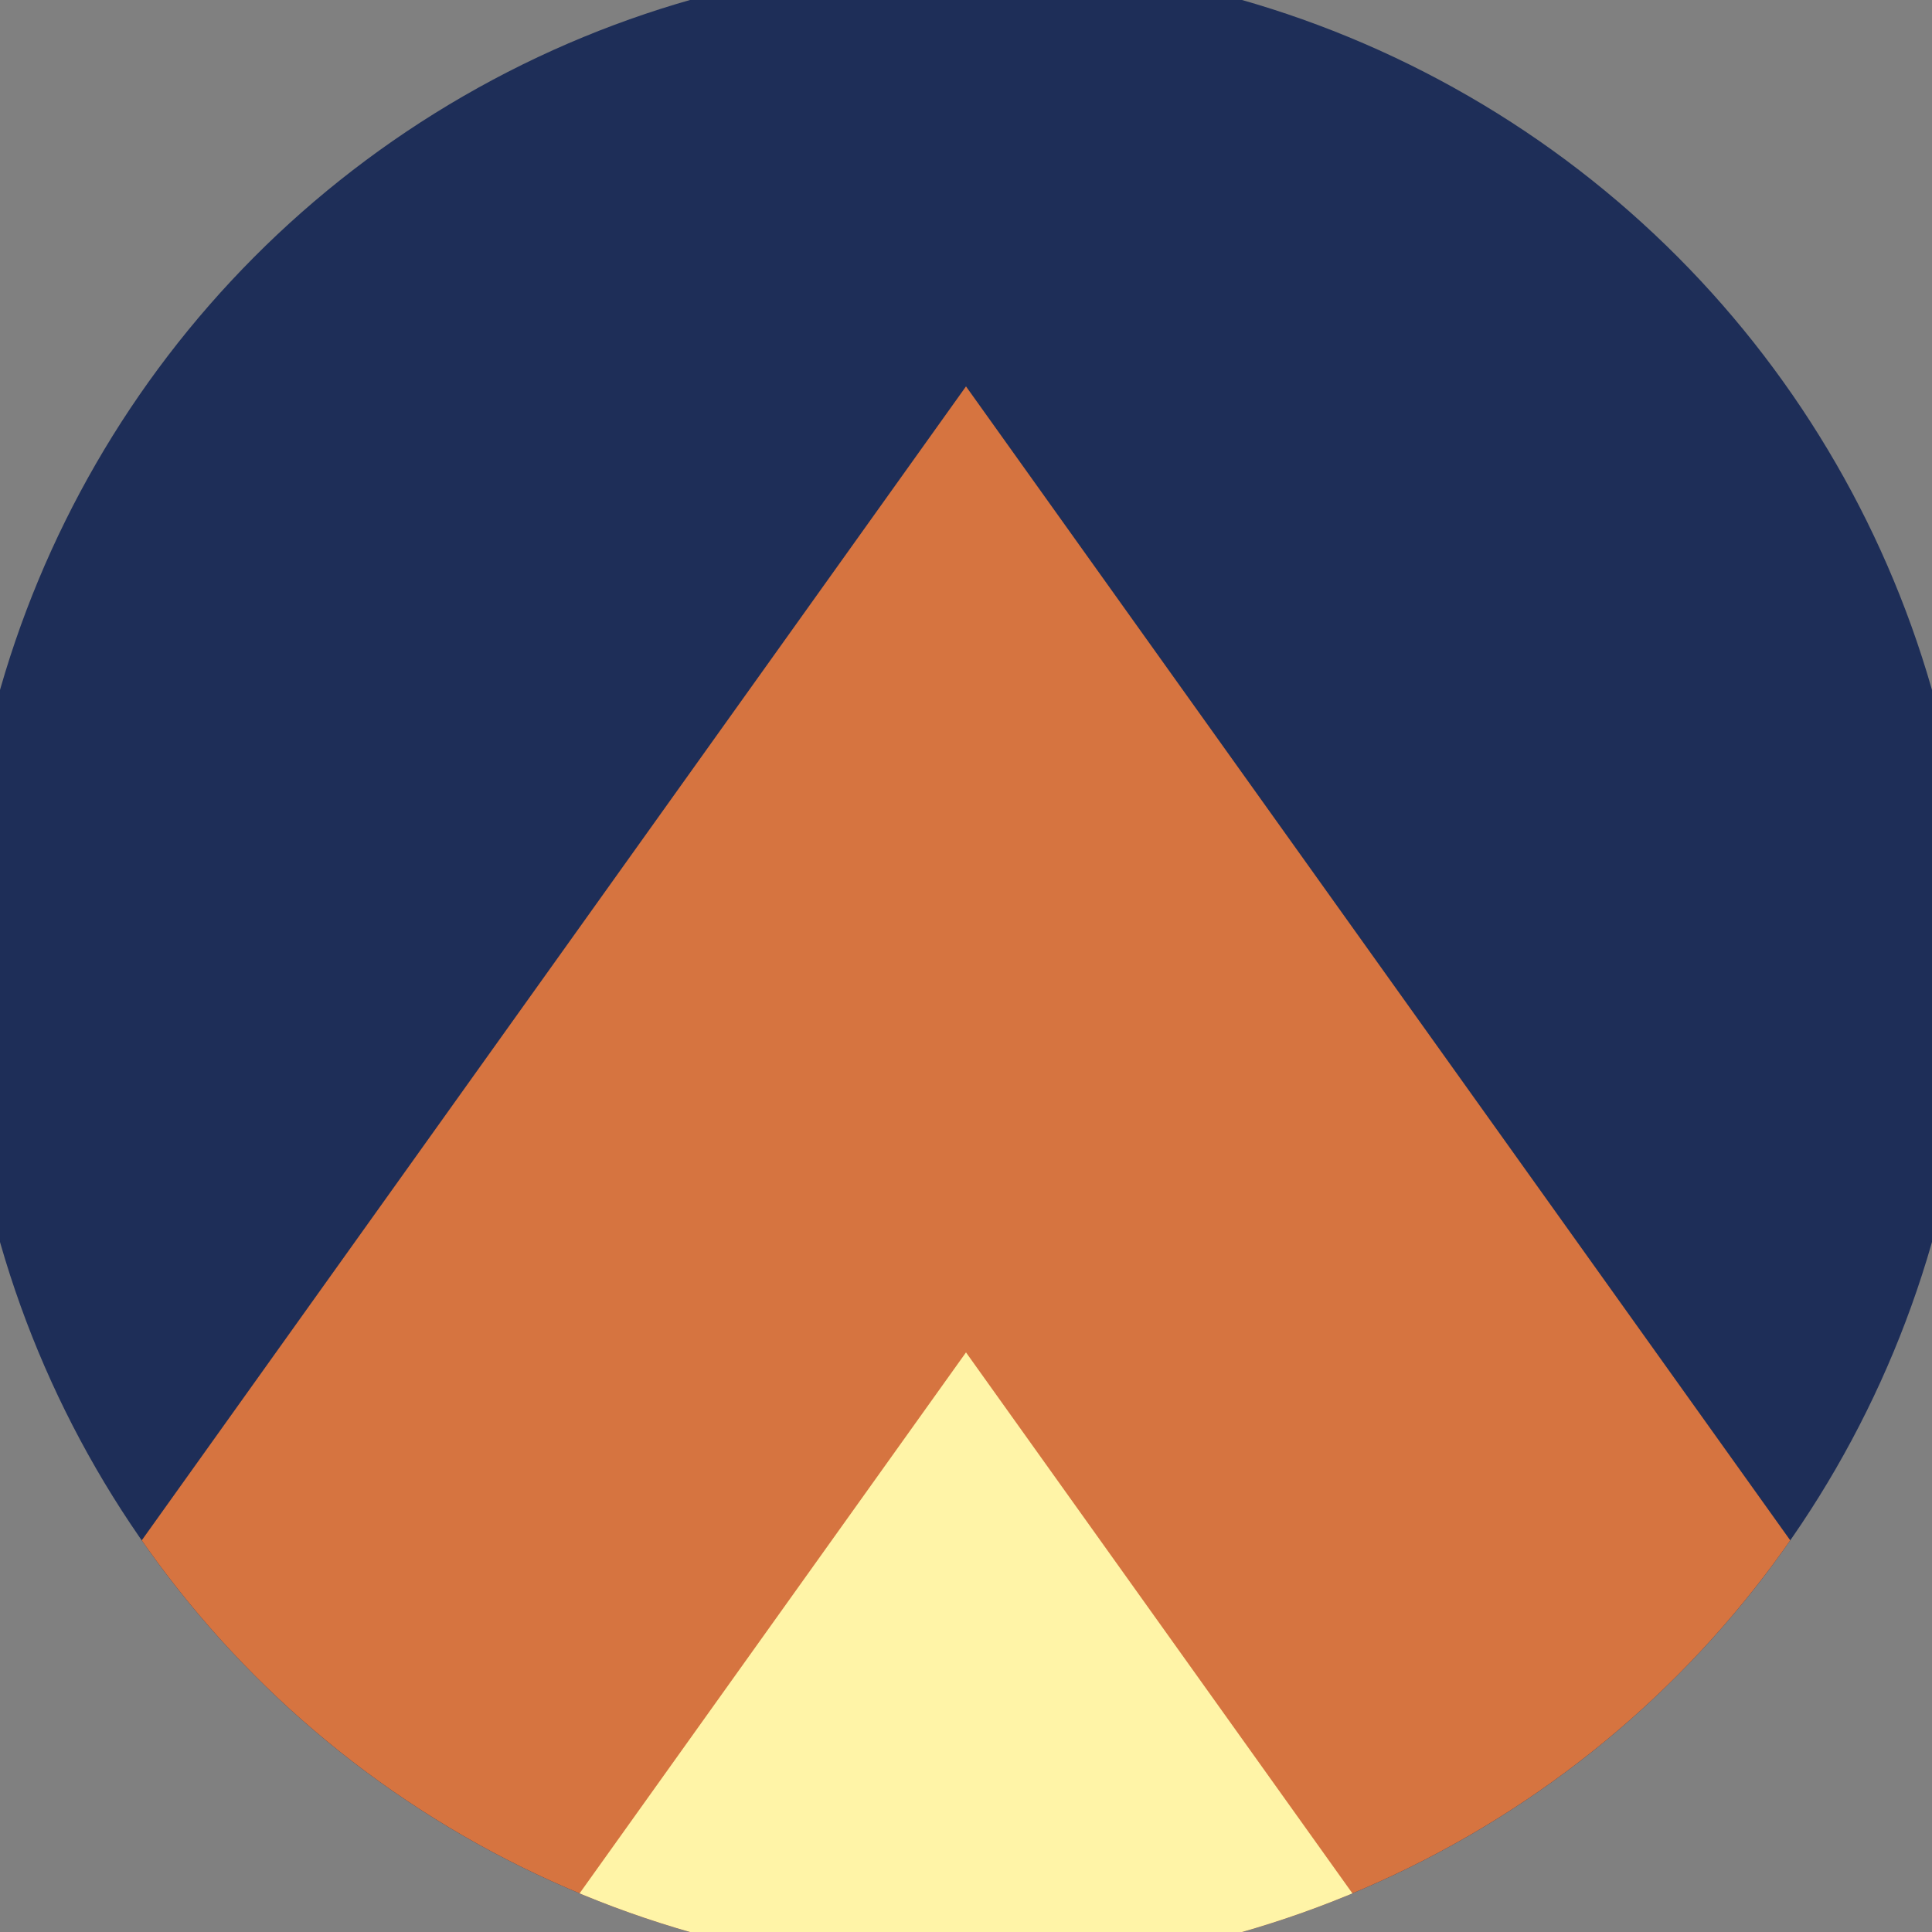 <svg xmlns="http://www.w3.org/2000/svg" width="128" height="128" viewBox="0 0 100 100" shape-rendering="geometricPrecision">
                            <rect x="0" y="0" width="100" height="100" fill="#808080" stroke="none"/>
                            <defs>
                                <clipPath id="clip">
                                    <circle cx="50" cy="50" r="52" />
                                    <!--<rect x="0" y="0" width="100" height="100"/>-->
                                </clipPath>
                            </defs>
                            <g transform="rotate(0 50 50)">
                            <rect x="0" y="0" width="100" height="100" fill="#1e2e58" clip-path="url(#clip)"/><path d="M 50 20 L 100 90 V 101 H 0 V 90 Z" fill="#d67440" clip-path="url(#clip)"/><path d="M 50 70 L 100 140 V 101 H 0 V 140 Z" fill="#fff4a7" clip-path="url(#clip)"/></g></svg>